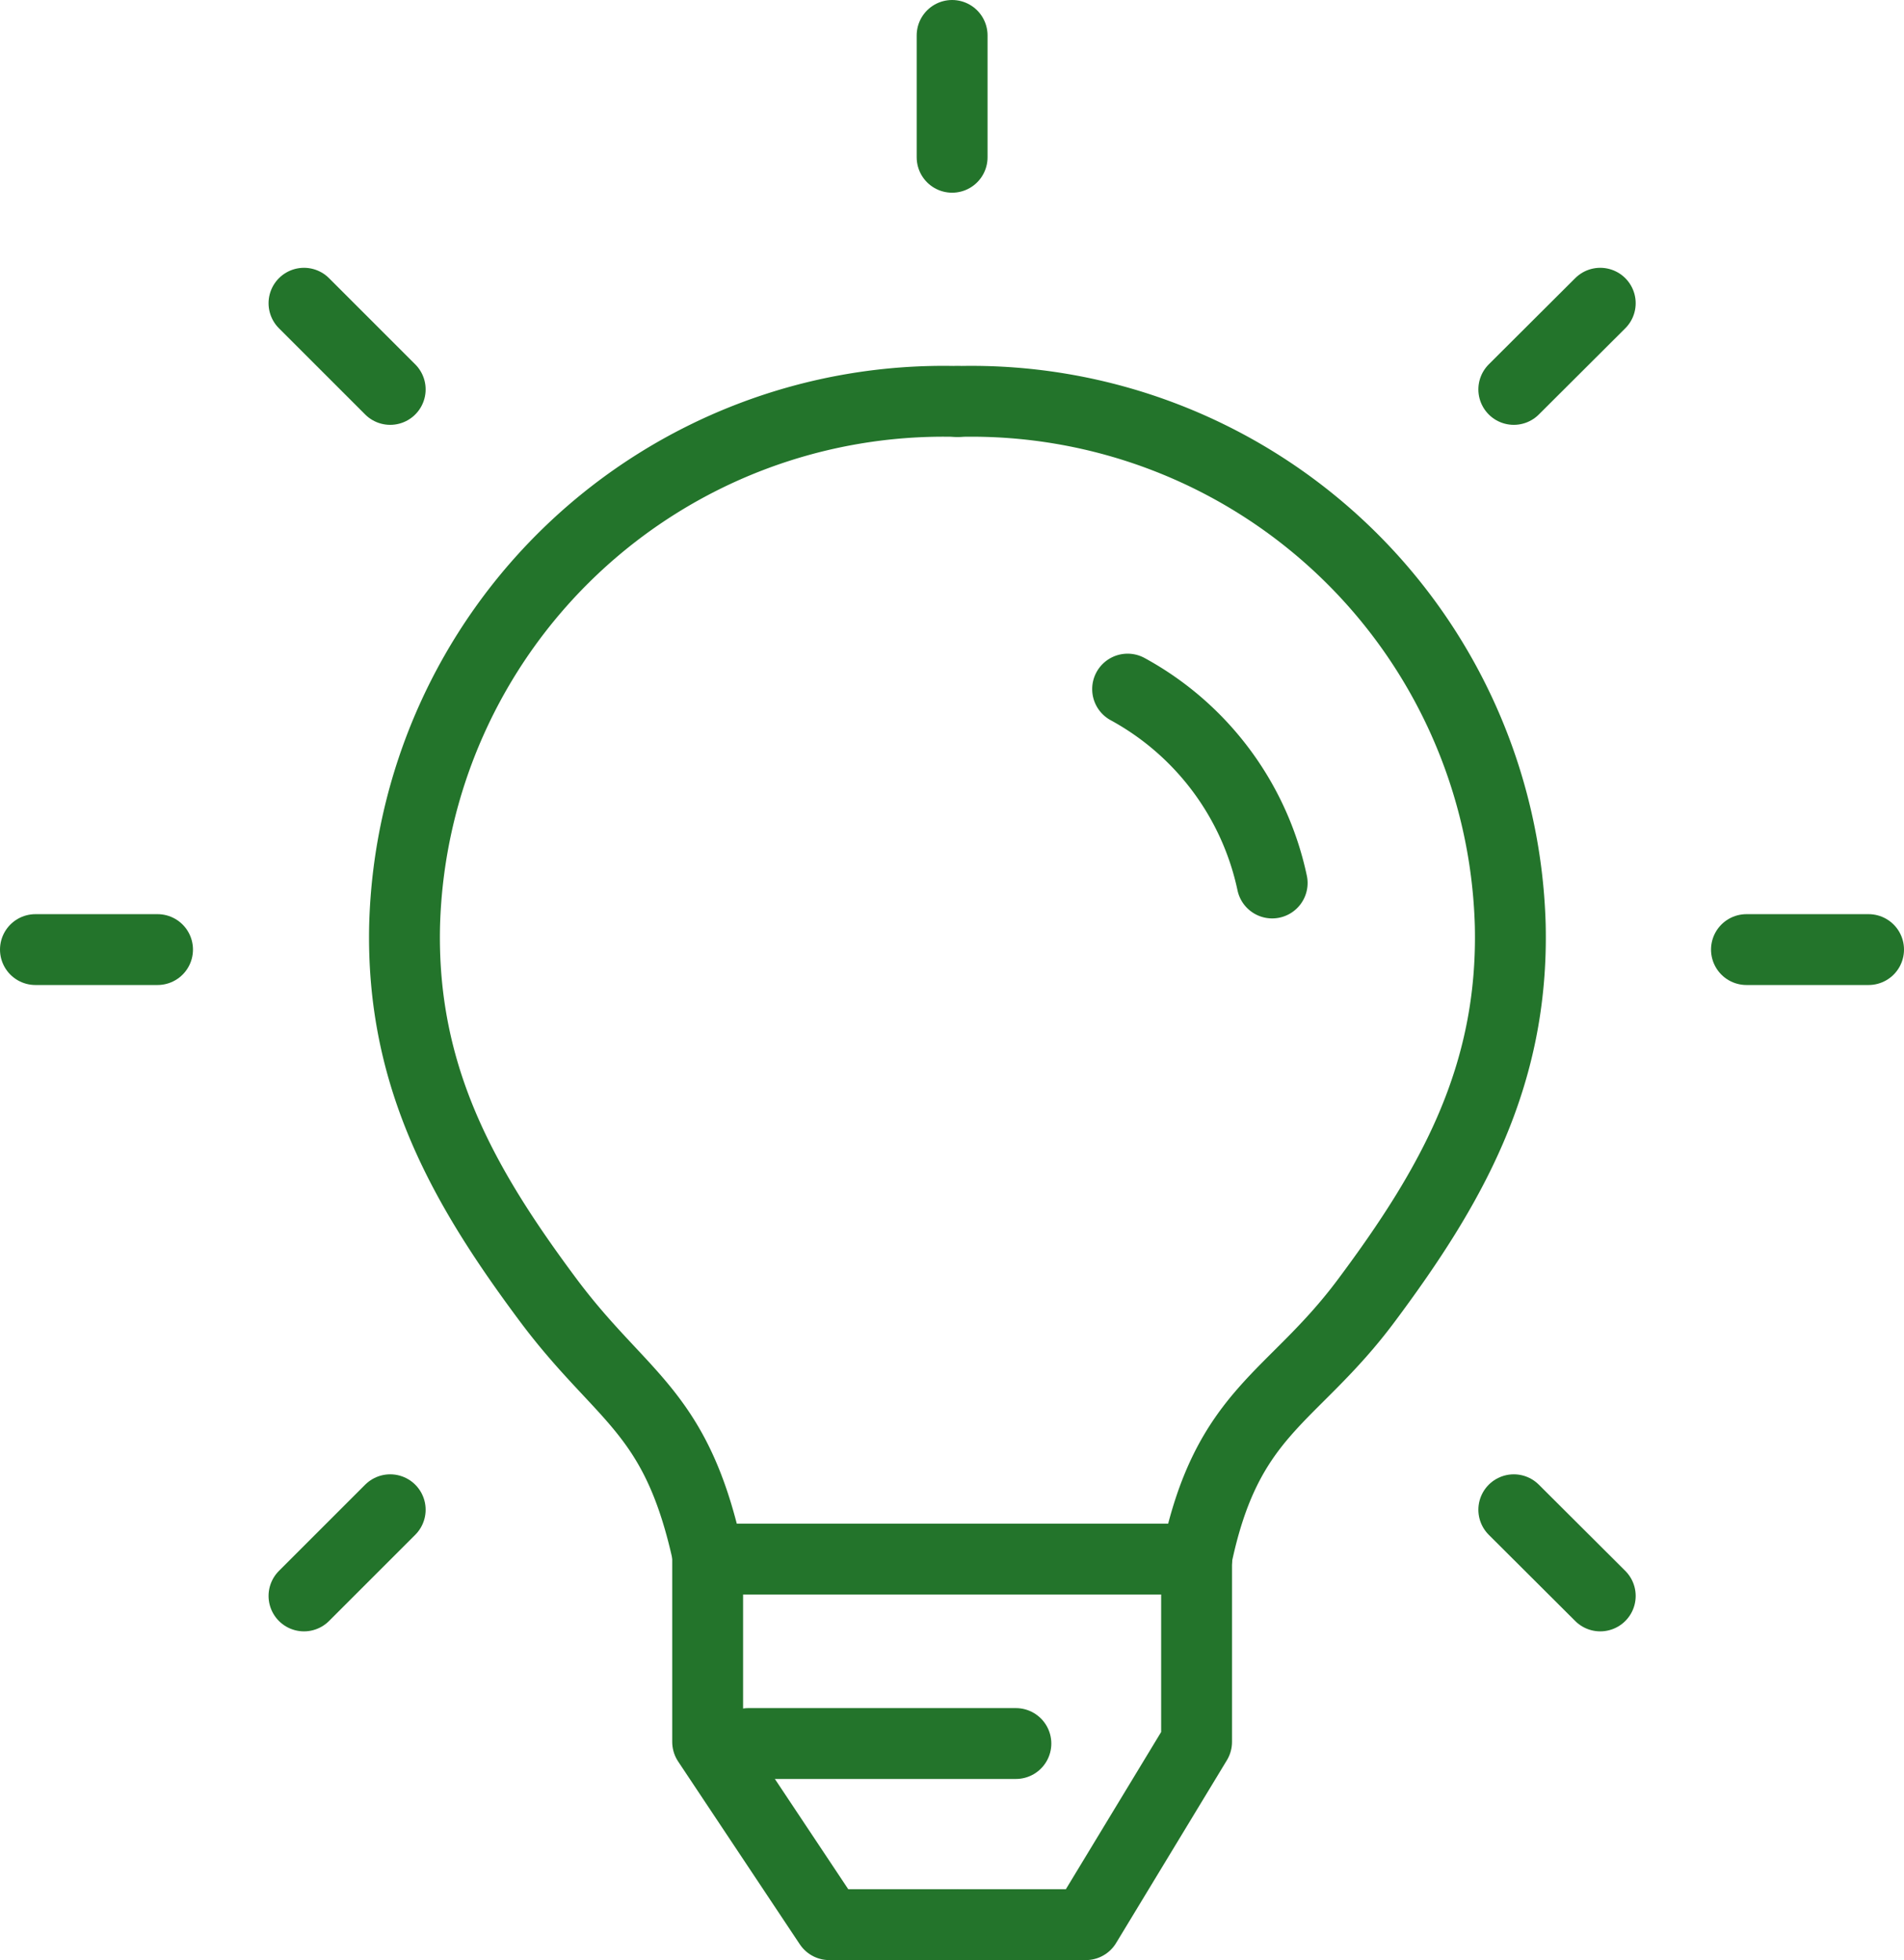 <svg xmlns="http://www.w3.org/2000/svg" viewBox="0 0 80.61 83"><defs><style>.cls-1{fill:none;stroke:#23742b;stroke-linecap:round;stroke-linejoin:round;stroke-width:3px;}</style></defs><title>다양한 선진화 설비 보유</title><g id="Layer_2" data-name="Layer 2"><g id="레이어_1" data-name="레이어 1"><path class="cls-1" d="M40.54,17A22.82,22.82,0,0,0,17.13,39.18c-.15,6.44,2.52,11.1,6.1,15.9C26.38,59.29,28.67,59.72,30,66"/><path class="cls-1" d="M40.54,17A22.82,22.82,0,0,1,63.94,39.18c.15,6.44-2.52,11.1-6.1,15.9-3.14,4.21-5.9,4.64-7.19,10.93"/><polyline class="cls-1" points="50.66 66.02 50.58 66.02 30.3 66.02"/><polyline class="cls-1" points="40.54 81.5 45.97 81.5 50.66 73.76 50.66 66.02"/><path class="cls-1" d="M47.74,29.18a12.25,12.25,0,0,1,6.12,8.21"/><polyline class="cls-1" points="29.96 66.02 29.96 73.76 35.11 81.5 40.31 81.5"/><line class="cls-1" x1="40.31" y1="1.5" x2="40.31" y2="6.66"/><line class="cls-1" x1="12.87" y1="12.84" x2="16.52" y2="16.49"/><line class="cls-1" x1="1.5" y1="40.21" x2="6.67" y2="40.21"/><line class="cls-1" x1="12.87" y1="67.58" x2="16.52" y2="63.93"/><line class="cls-1" x1="67.75" y1="67.58" x2="64.09" y2="63.93"/><line class="cls-1" x1="79.11" y1="40.21" x2="73.94" y2="40.21"/><line class="cls-1" x1="67.75" y1="12.84" x2="64.09" y2="16.49"/><line class="cls-1" x1="31.68" y1="73.83" x2="43.01" y2="73.83"/></g></g></svg>